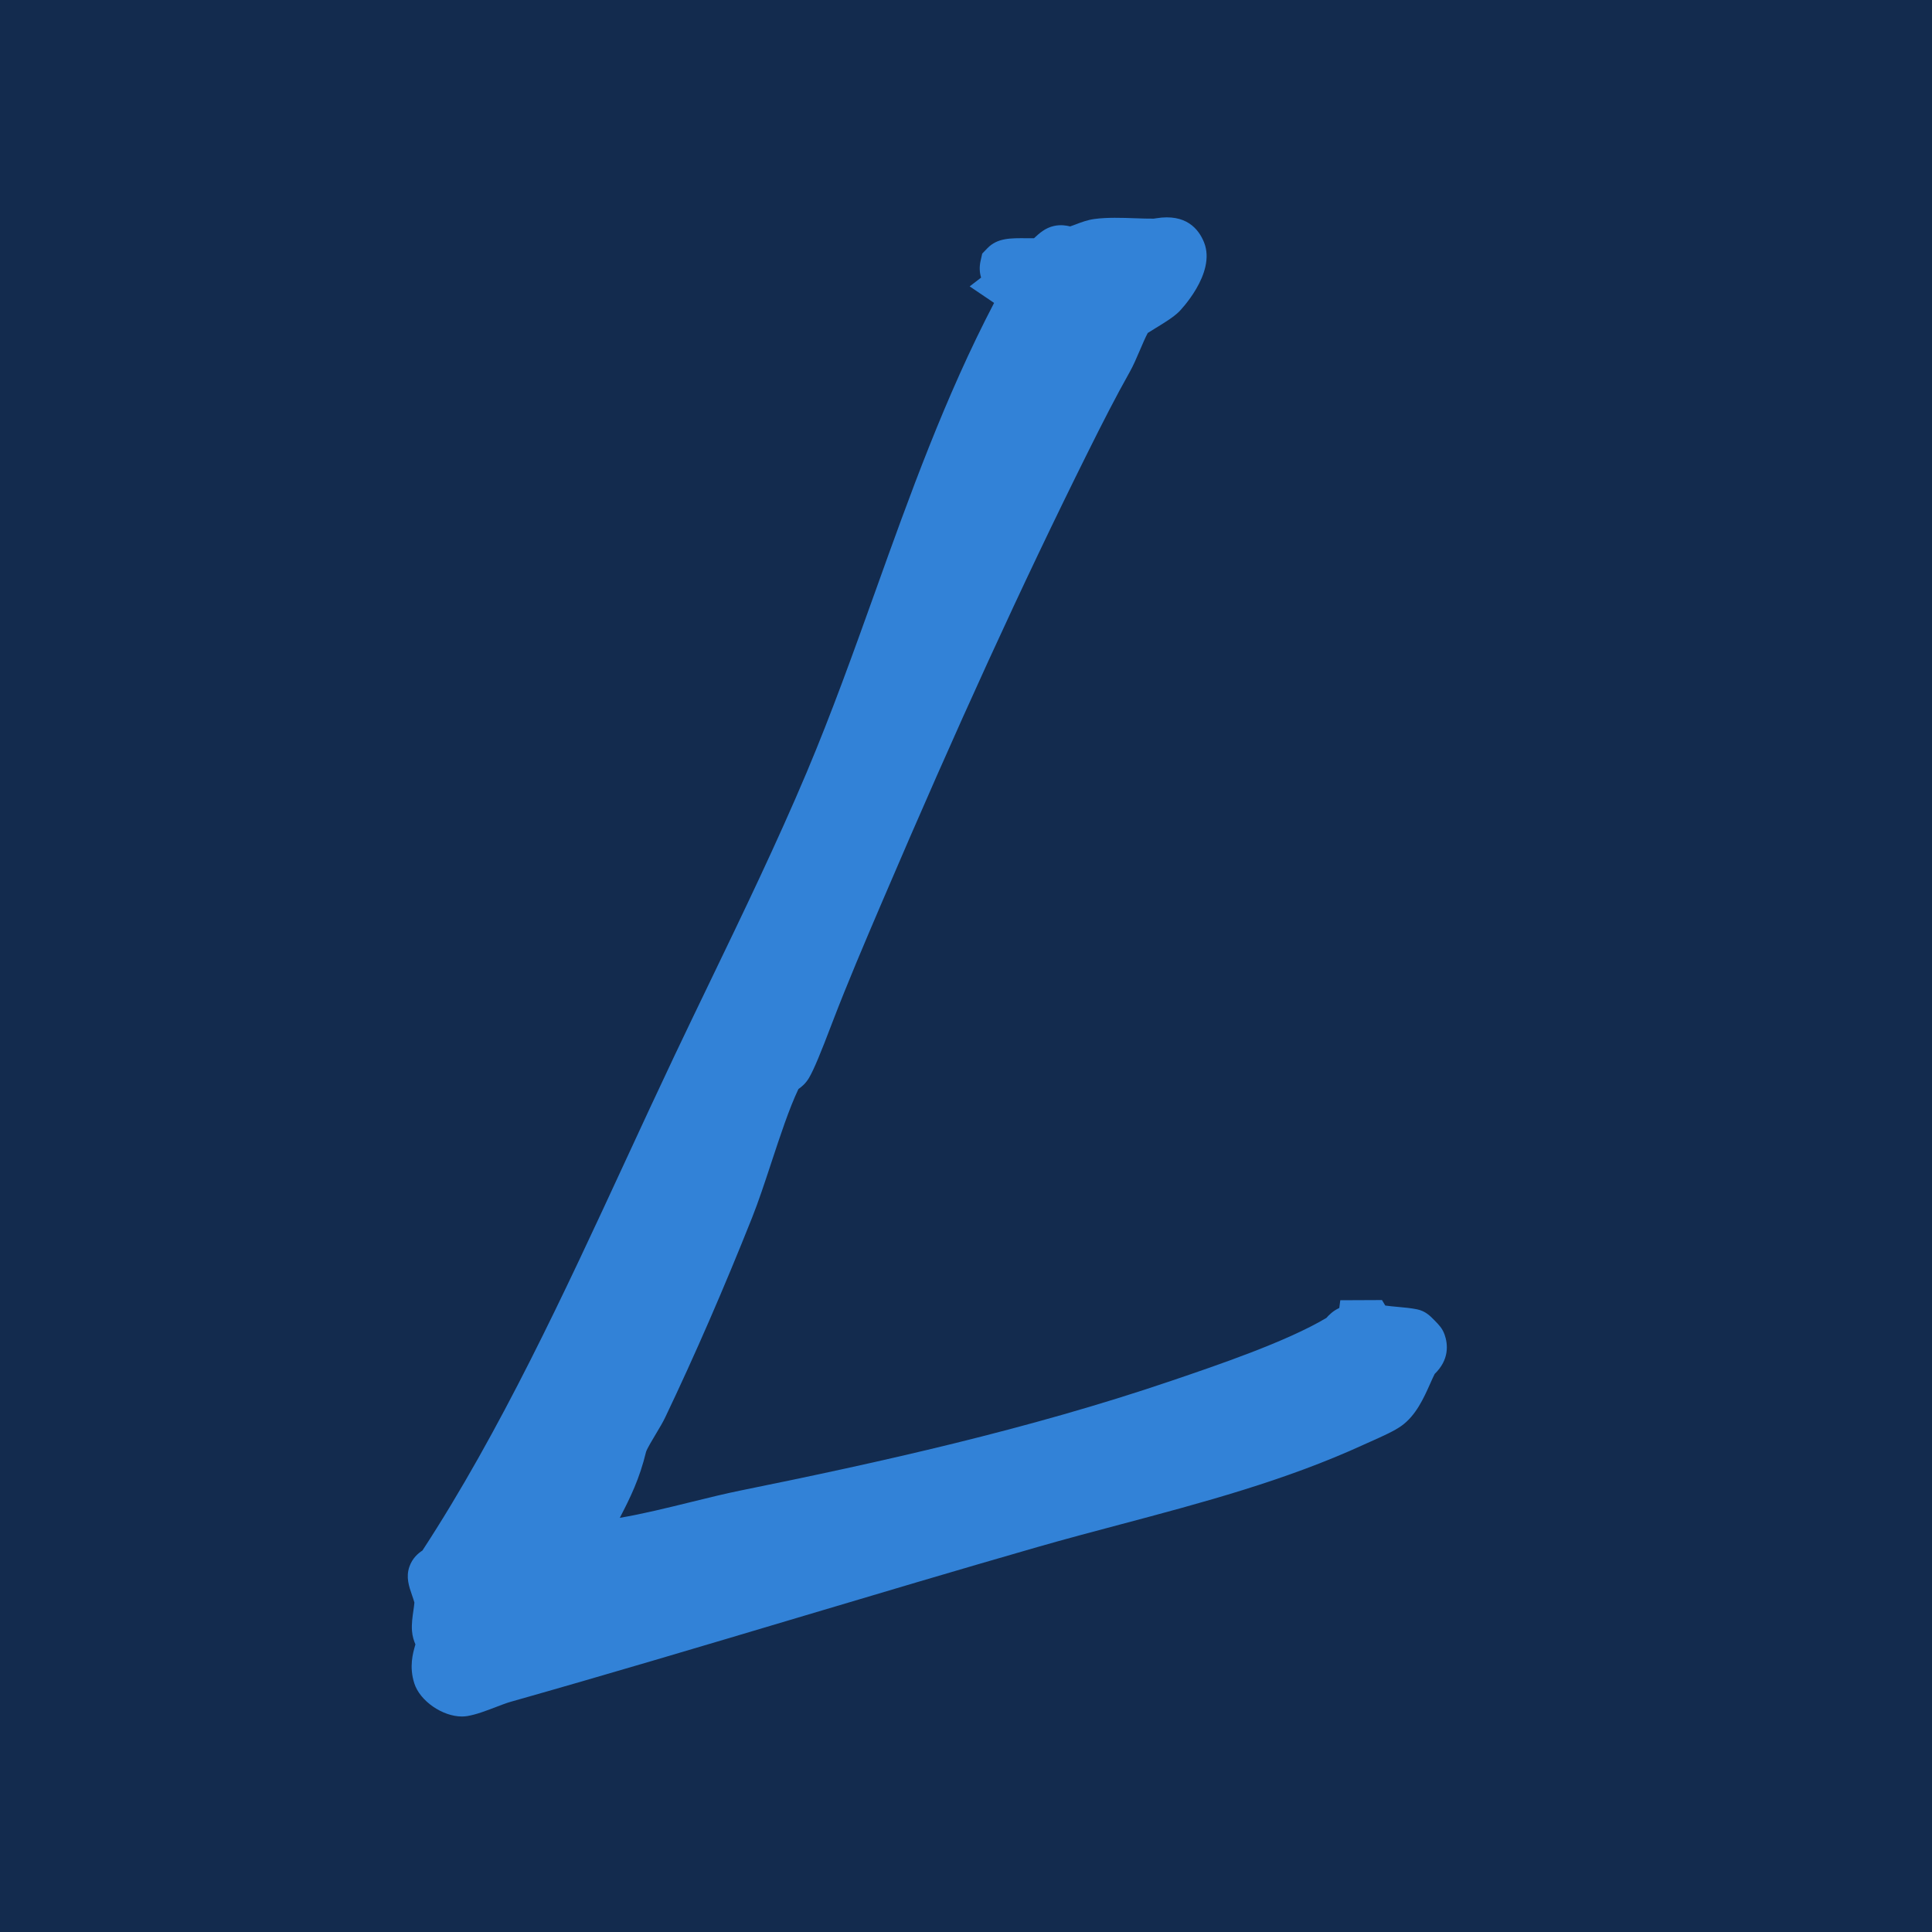 <?xml version="1.0" encoding="UTF-8"?>
<svg data-bbox="0 0 832.82 832.82" viewBox="0 0 832.82 832.82" xmlns="http://www.w3.org/2000/svg" data-type="color">
    <g>
        <path fill="#132b4e" d="M832.82 0v832.82H0V0z" data-color="1"/>
        <path d="M622.67 575.2c-.91-2.56-2.36-4.06-4.21-5.95-1.97-2.01-4-4.1-7.63-4.85-2.58-.53-5.56-.8-8.44-1.06-1.83-.17-3.72-.34-5.12-.55-.04 0-.09-.01-.13-.02l-1.41-2.36-17.98.08-.43 3.34c-2.69 1.22-4.49 3.05-5.55 4.28-17.19 10.25-46.95 20.35-66.82 27.1l-.17.06c-61.79 20.98-125.7 35.1-185.56 47.24-6.61 1.34-13.77 3.1-21.36 4.97-9.99 2.46-20.85 5.14-30.69 6.81 4.56-8.77 8.49-16.75 11.35-28.54.5-1.43 2.81-5.28 4.19-7.59 1.57-2.62 3.05-5.09 4.09-7.28 12.74-26.73 25.32-55.65 37.39-85.97 2.79-7.02 5.48-15.16 8.32-23.78 3.79-11.5 7.7-23.36 11.67-31.69 1.36-.92 3.12-2.39 4.53-4.75 2.19-3.69 5.31-11.43 9.62-22.73l.49-1.28c6.64-17.31 13.78-34.03 21.34-51.72l.16-.37c32.21-75.35 60.32-136.79 88.48-193.38 6.55-13.16 12.14-24.12 18.16-34.82 1.58-2.8 3.04-6.22 4.45-9.52 1.07-2.49 2.34-5.48 3.34-7.33.95-.62 2.39-1.5 3.44-2.14 3.68-2.25 7.49-4.57 10.02-7.01.16-.16 16.2-16.46 10.82-29.9-2.36-5.88-7.84-12.47-20.58-10.41-.43.07-1.02.16-1.14.17-2.37.03-5.1-.07-7.99-.17-5.87-.21-11.94-.42-17.43.3-3.12.41-5.81 1.44-8.19 2.35-.71.27-1.66.63-2.39.87-1.57-.39-4.03-.84-6.96-.2-3.84.84-6.38 3.21-8.63 5.29 0 0-.01 0-.02.01-.98 0-2.14 0-3.03-.01-7.12-.07-12.74-.13-17.02 4.29l-2.25 2.33-.71 3.16c-.56 2.5-.47 4.96.23 7.19l-4.93 3.79 10.53 7.12c-21.15 40.5-36.46 83.19-51.26 124.5-9.22 25.71-18.75 52.29-29.53 77.87-12.78 30.29-27.48 60.78-41.69 90.25-5.05 10.48-10.28 21.31-15.31 31.92-7.03 14.82-14.11 30.13-20.96 44.94-26.55 57.39-53.99 116.71-87.68 168.33-1.81 1.16-4.35 3.3-5.62 6.98-1.56 4.5-.18 8.47 1.15 12.31.32.92.83 2.4 1.01 3.13-.04.78-.27 2.34-.42 3.42-.39 2.7-.84 5.76-.62 8.76.18 2.42.86 4.42 1.48 5.86-.04.15-.08.29-.12.43-.98 3.42-2.63 9.15-.38 16.3 2.44 7.73 12.25 14.35 20.53 14.35.81 0 1.6-.06 2.37-.19 3.89-.66 8.16-2.3 12.29-3.88 2.29-.88 4.67-1.79 6.32-2.25 41.17-11.65 82.83-24.07 123.11-36.08 34.1-10.17 69.37-20.68 104.12-30.67 11.77-3.38 23.93-6.61 35.69-9.73 35.01-9.3 71.21-18.91 105.02-34.45.74-.34 1.66-.75 2.67-1.2 5.75-2.55 10.38-4.67 13.34-6.77 6.33-4.49 9.73-12.1 12.45-18.21.69-1.55 1.35-3.04 1.96-4.23 6.31-6.14 5.79-12.67 4.24-17.08Zm-49.61-7.86s-.02 0-.02.01c0 0 .01 0 .02-.01" fill="#3282d7" data-color="2"/>
    </g>
</svg>
